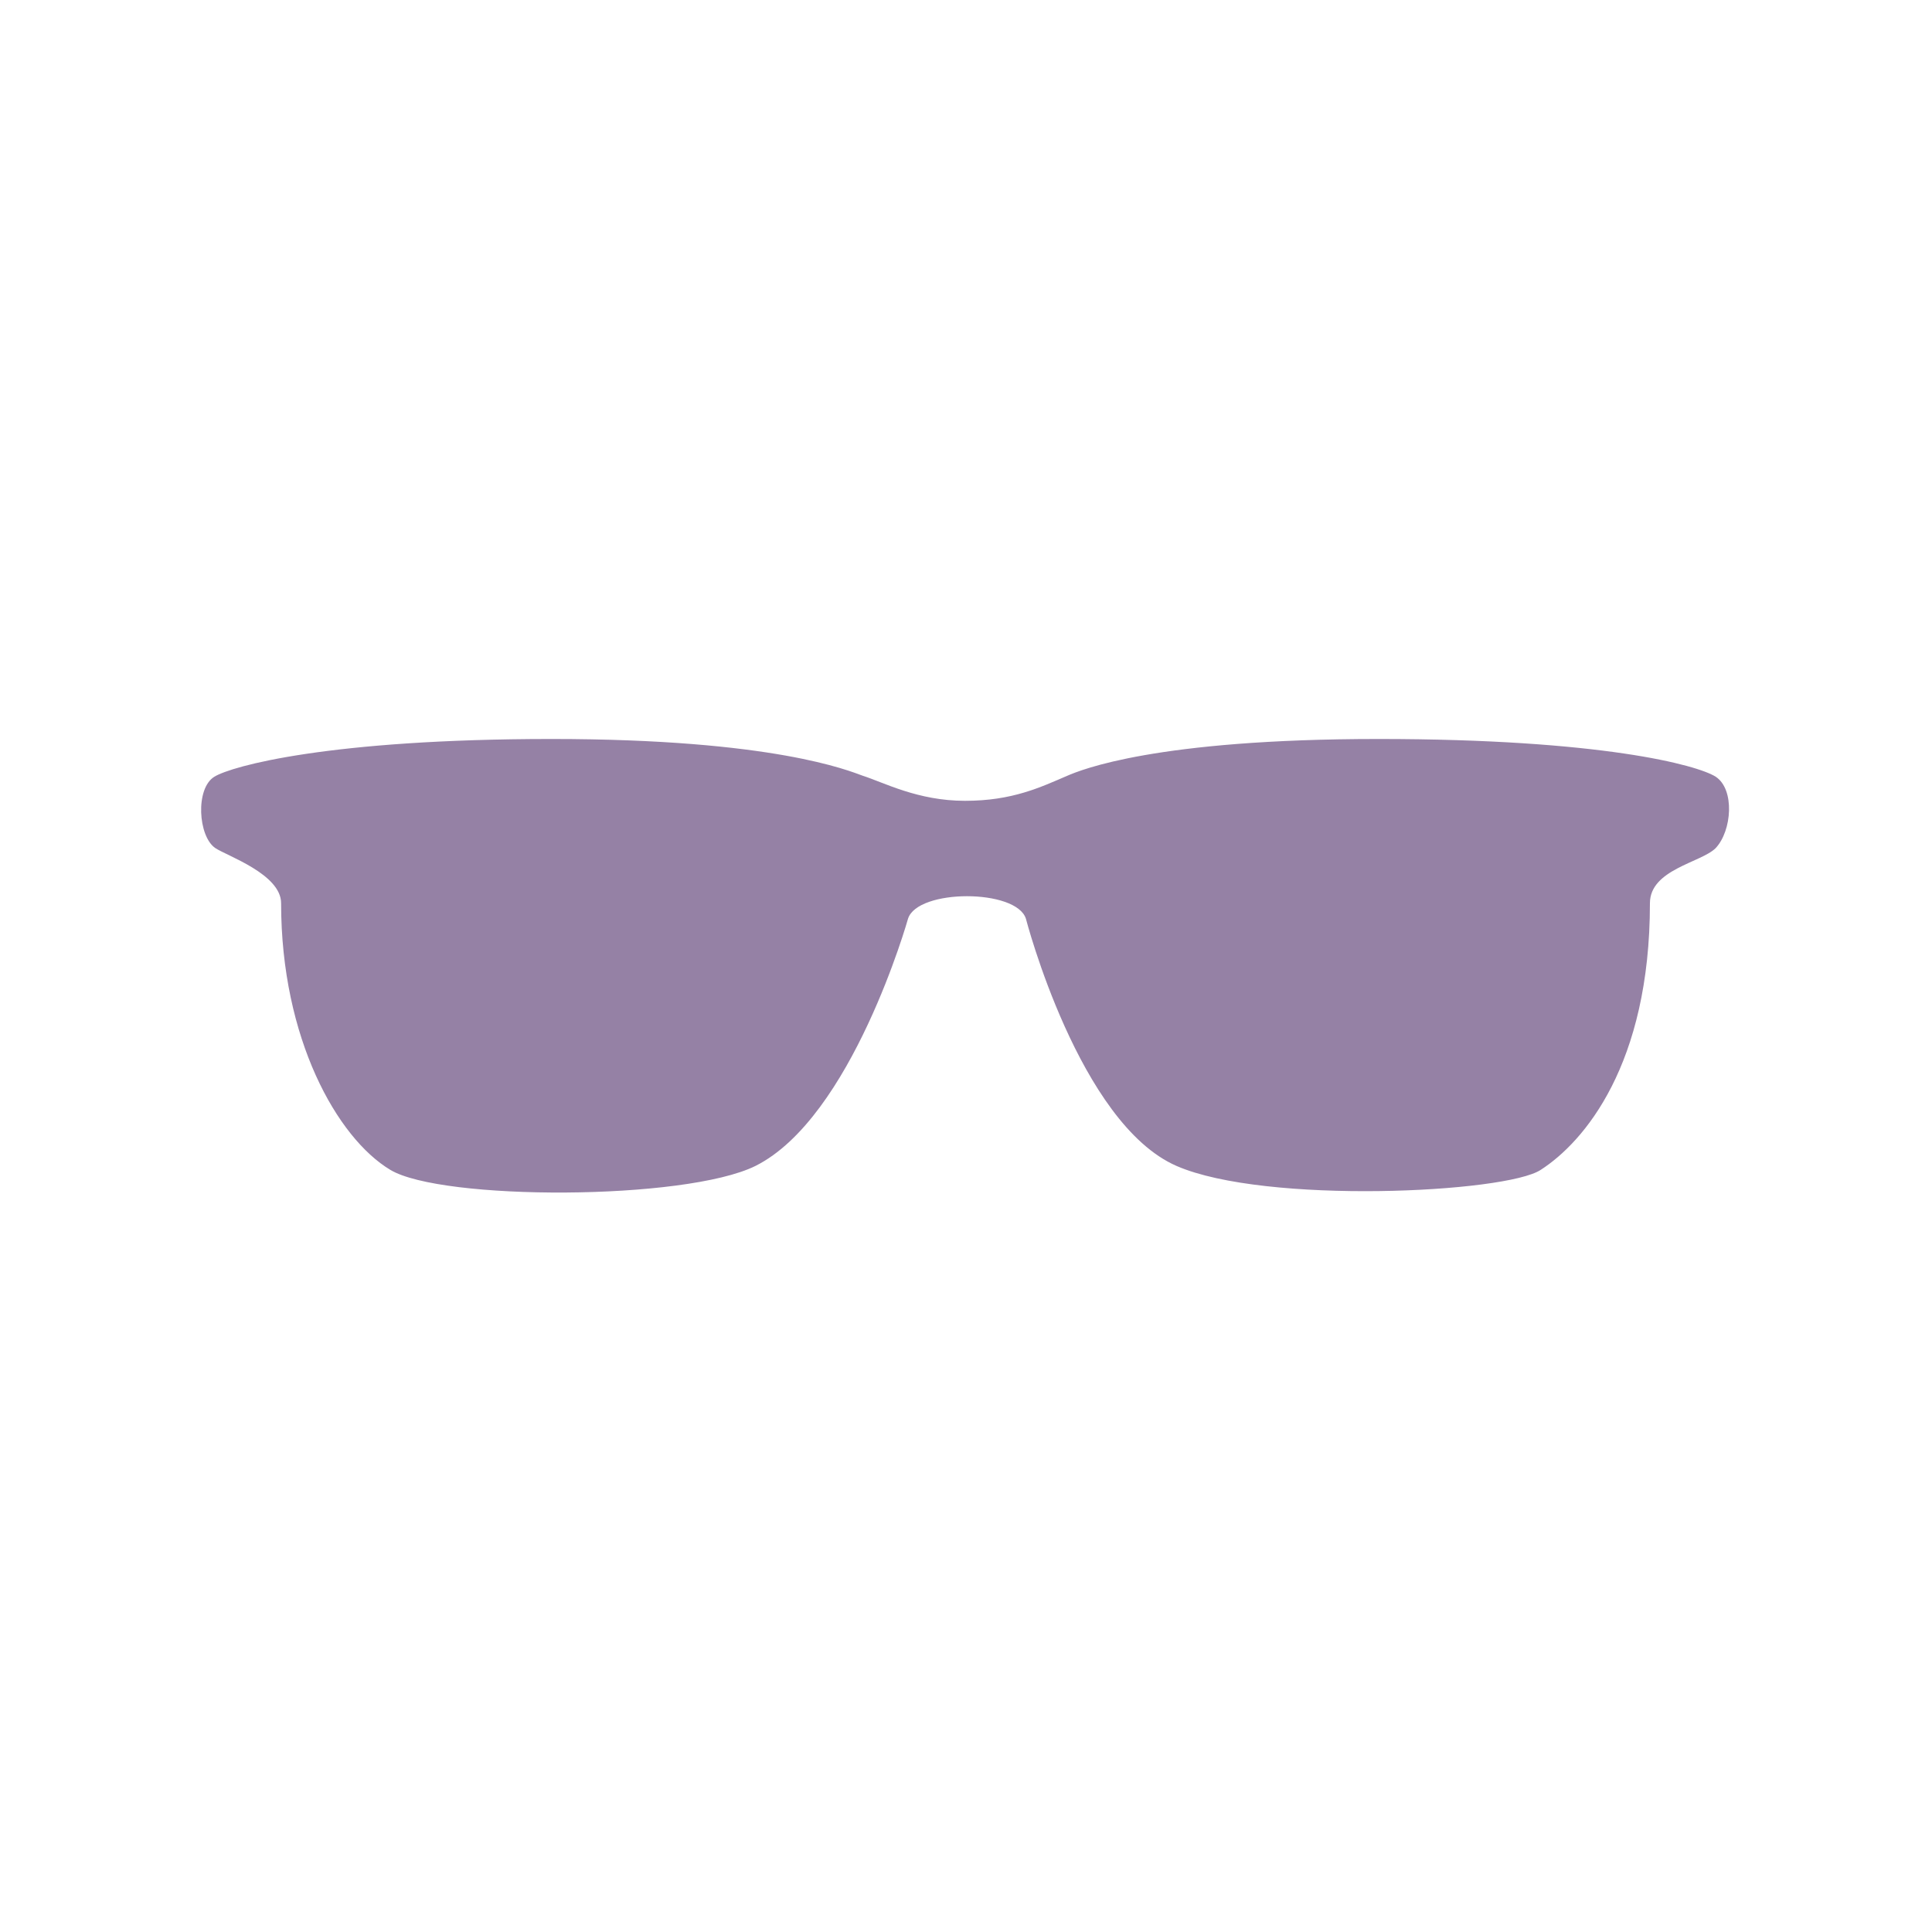 <svg data-bbox="20.821 76.5 158.169 46.952" viewBox="0 0 200 200" height="200" width="200" xmlns="http://www.w3.org/2000/svg" data-type="color">
    <g>
        <path d="M177.6 80.4c-1.9-1.2-11.8-3.9-34.9-3.9s-30.8 3.2-32.2 3.8c-2.8 1.2-5.7 2.6-10.6 2.6-4.9 0-8.4-1.9-10.6-2.6-1.4-.5-9.2-3.8-32.2-3.8S24 79.3 22.2 80.4c-2 1.2-1.7 6.2.1 7.4 1.2.8 6.8 2.7 6.8 5.7 0 14 5.8 24.3 11.3 27.6 5.3 3.2 30.5 3.2 37.8-.4 10-5 15.8-25.6 15.8-25.6 1-3.1 11.2-3.1 12.2 0 0 0 5.5 21.2 15.6 25.6 9.2 4 34.1 2.8 37.7.4 4.5-2.9 11.3-10.9 11.3-27.6 0-3.5 5.3-4.2 6.8-5.7 1.7-1.8 2-6.1 0-7.4z" fill="#9581a5" data-color="1"/>
    </g>
</svg>
